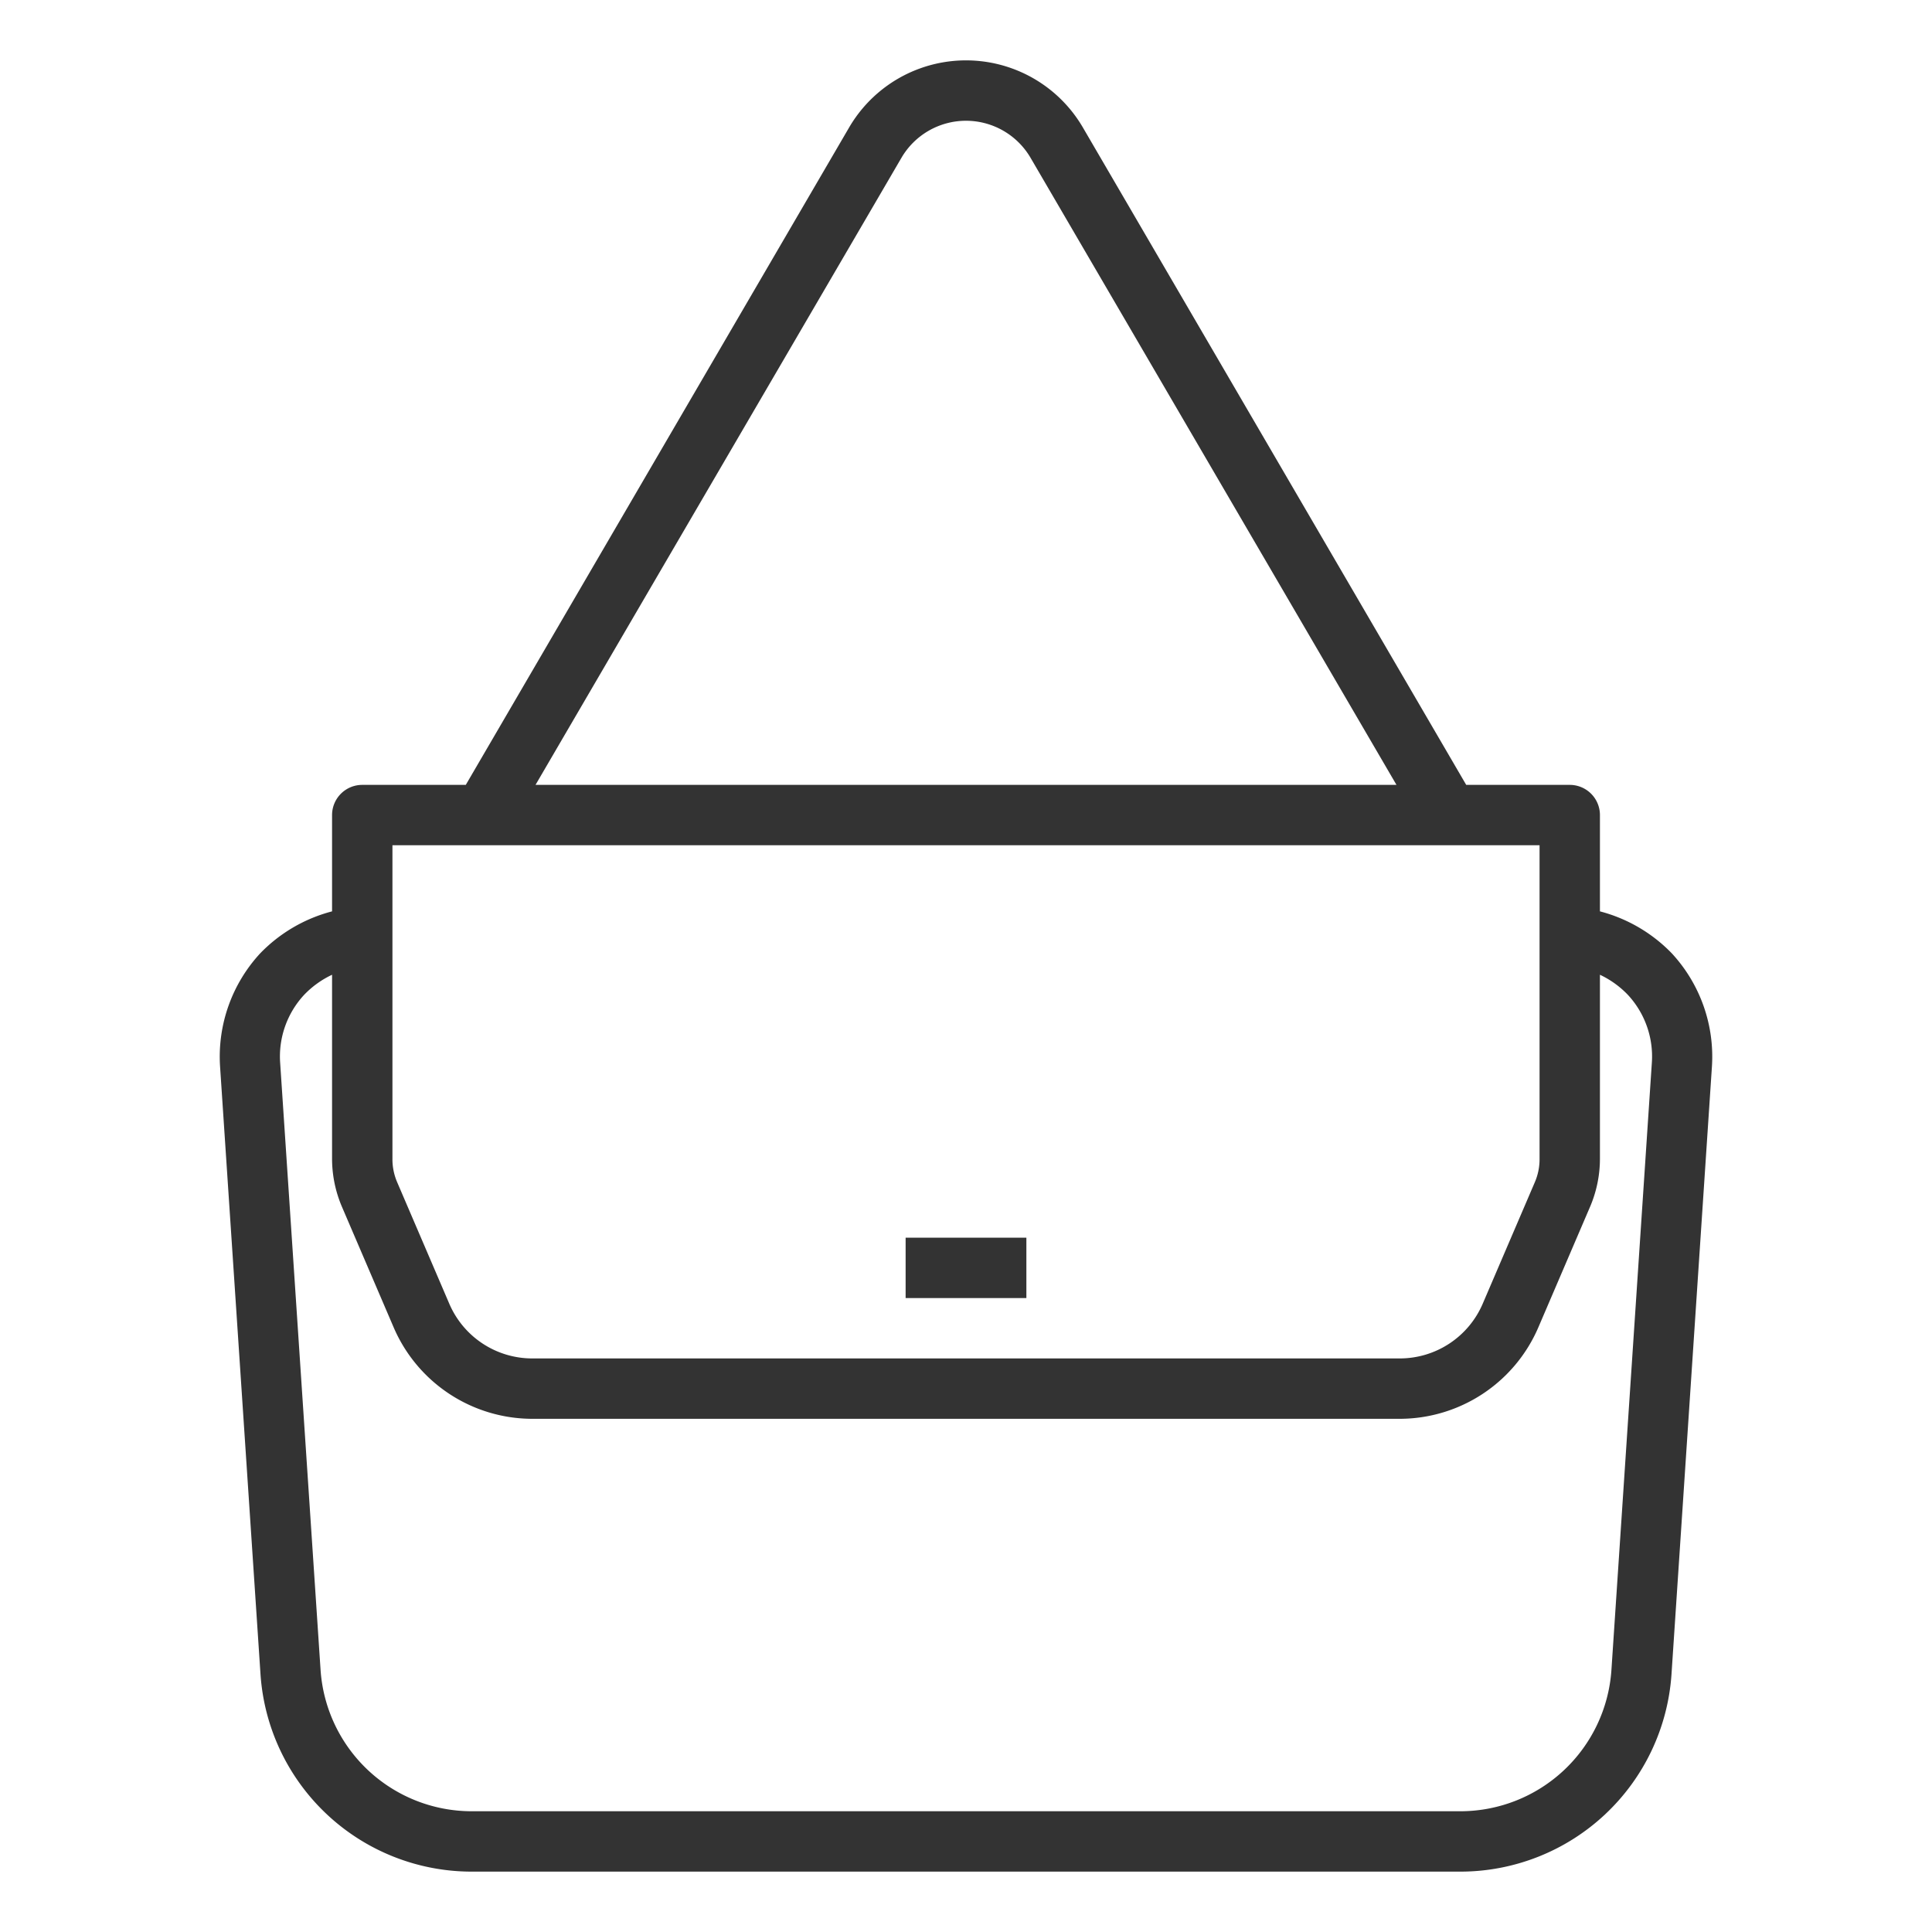 <?xml version="1.0" encoding="UTF-8"?> <svg xmlns="http://www.w3.org/2000/svg" viewBox="0 0 64 64" width="512px" height="512px"><g><g id="Bag-handbag-ladies_bag-3" data-name="Bag-handbag-ladies bag"><path d="M55.38,31.58A5.1,5.1,0,0,0,53,30.19V27a1,1,0,0,0-1-1H48.57L35.87,4.22a4.483,4.483,0,0,0-7.74,0L15.43,26H12a1,1,0,0,0-1,1v3.19a5.1,5.1,0,0,0-2.38,1.39,5.041,5.041,0,0,0-1.33,3.75L8.63,55.47A7.012,7.012,0,0,0,15.61,62H48.39a7.012,7.012,0,0,0,6.98-6.53l1.34-20.14A5.041,5.041,0,0,0,55.38,31.58ZM29.86,5.23a2.477,2.477,0,0,1,4.28,0L46.26,26H17.74ZM13,28H51V38.38a1.925,1.925,0,0,1-.16.79l-1.72,4.01A2.991,2.991,0,0,1,46.36,45H17.64a2.991,2.991,0,0,1-2.76-1.82l-1.72-4.01a1.925,1.925,0,0,1-.16-.79ZM53.38,55.33A5.02,5.02,0,0,1,48.39,60H15.61a5.02,5.02,0,0,1-4.99-4.67L9.28,35.2a3,3,0,0,1,.8-2.25,3.115,3.115,0,0,1,.92-.66v6.09a4.056,4.056,0,0,0,.32,1.58l1.72,4.01A5.005,5.005,0,0,0,17.64,47H46.36a5.005,5.005,0,0,0,4.6-3.03l1.72-4.01A4.056,4.056,0,0,0,53,38.38V32.29a3.115,3.115,0,0,1,.92.66,3,3,0,0,1,.8,2.25Z" data-original="#000000" class="active-path" data-old_color="#000000" fill="#333333"></path><rect x="30" y="41" width="4" height="2" data-original="#000000" class="active-path" data-old_color="#000000" fill="#333333"></rect></g></g></svg> 
